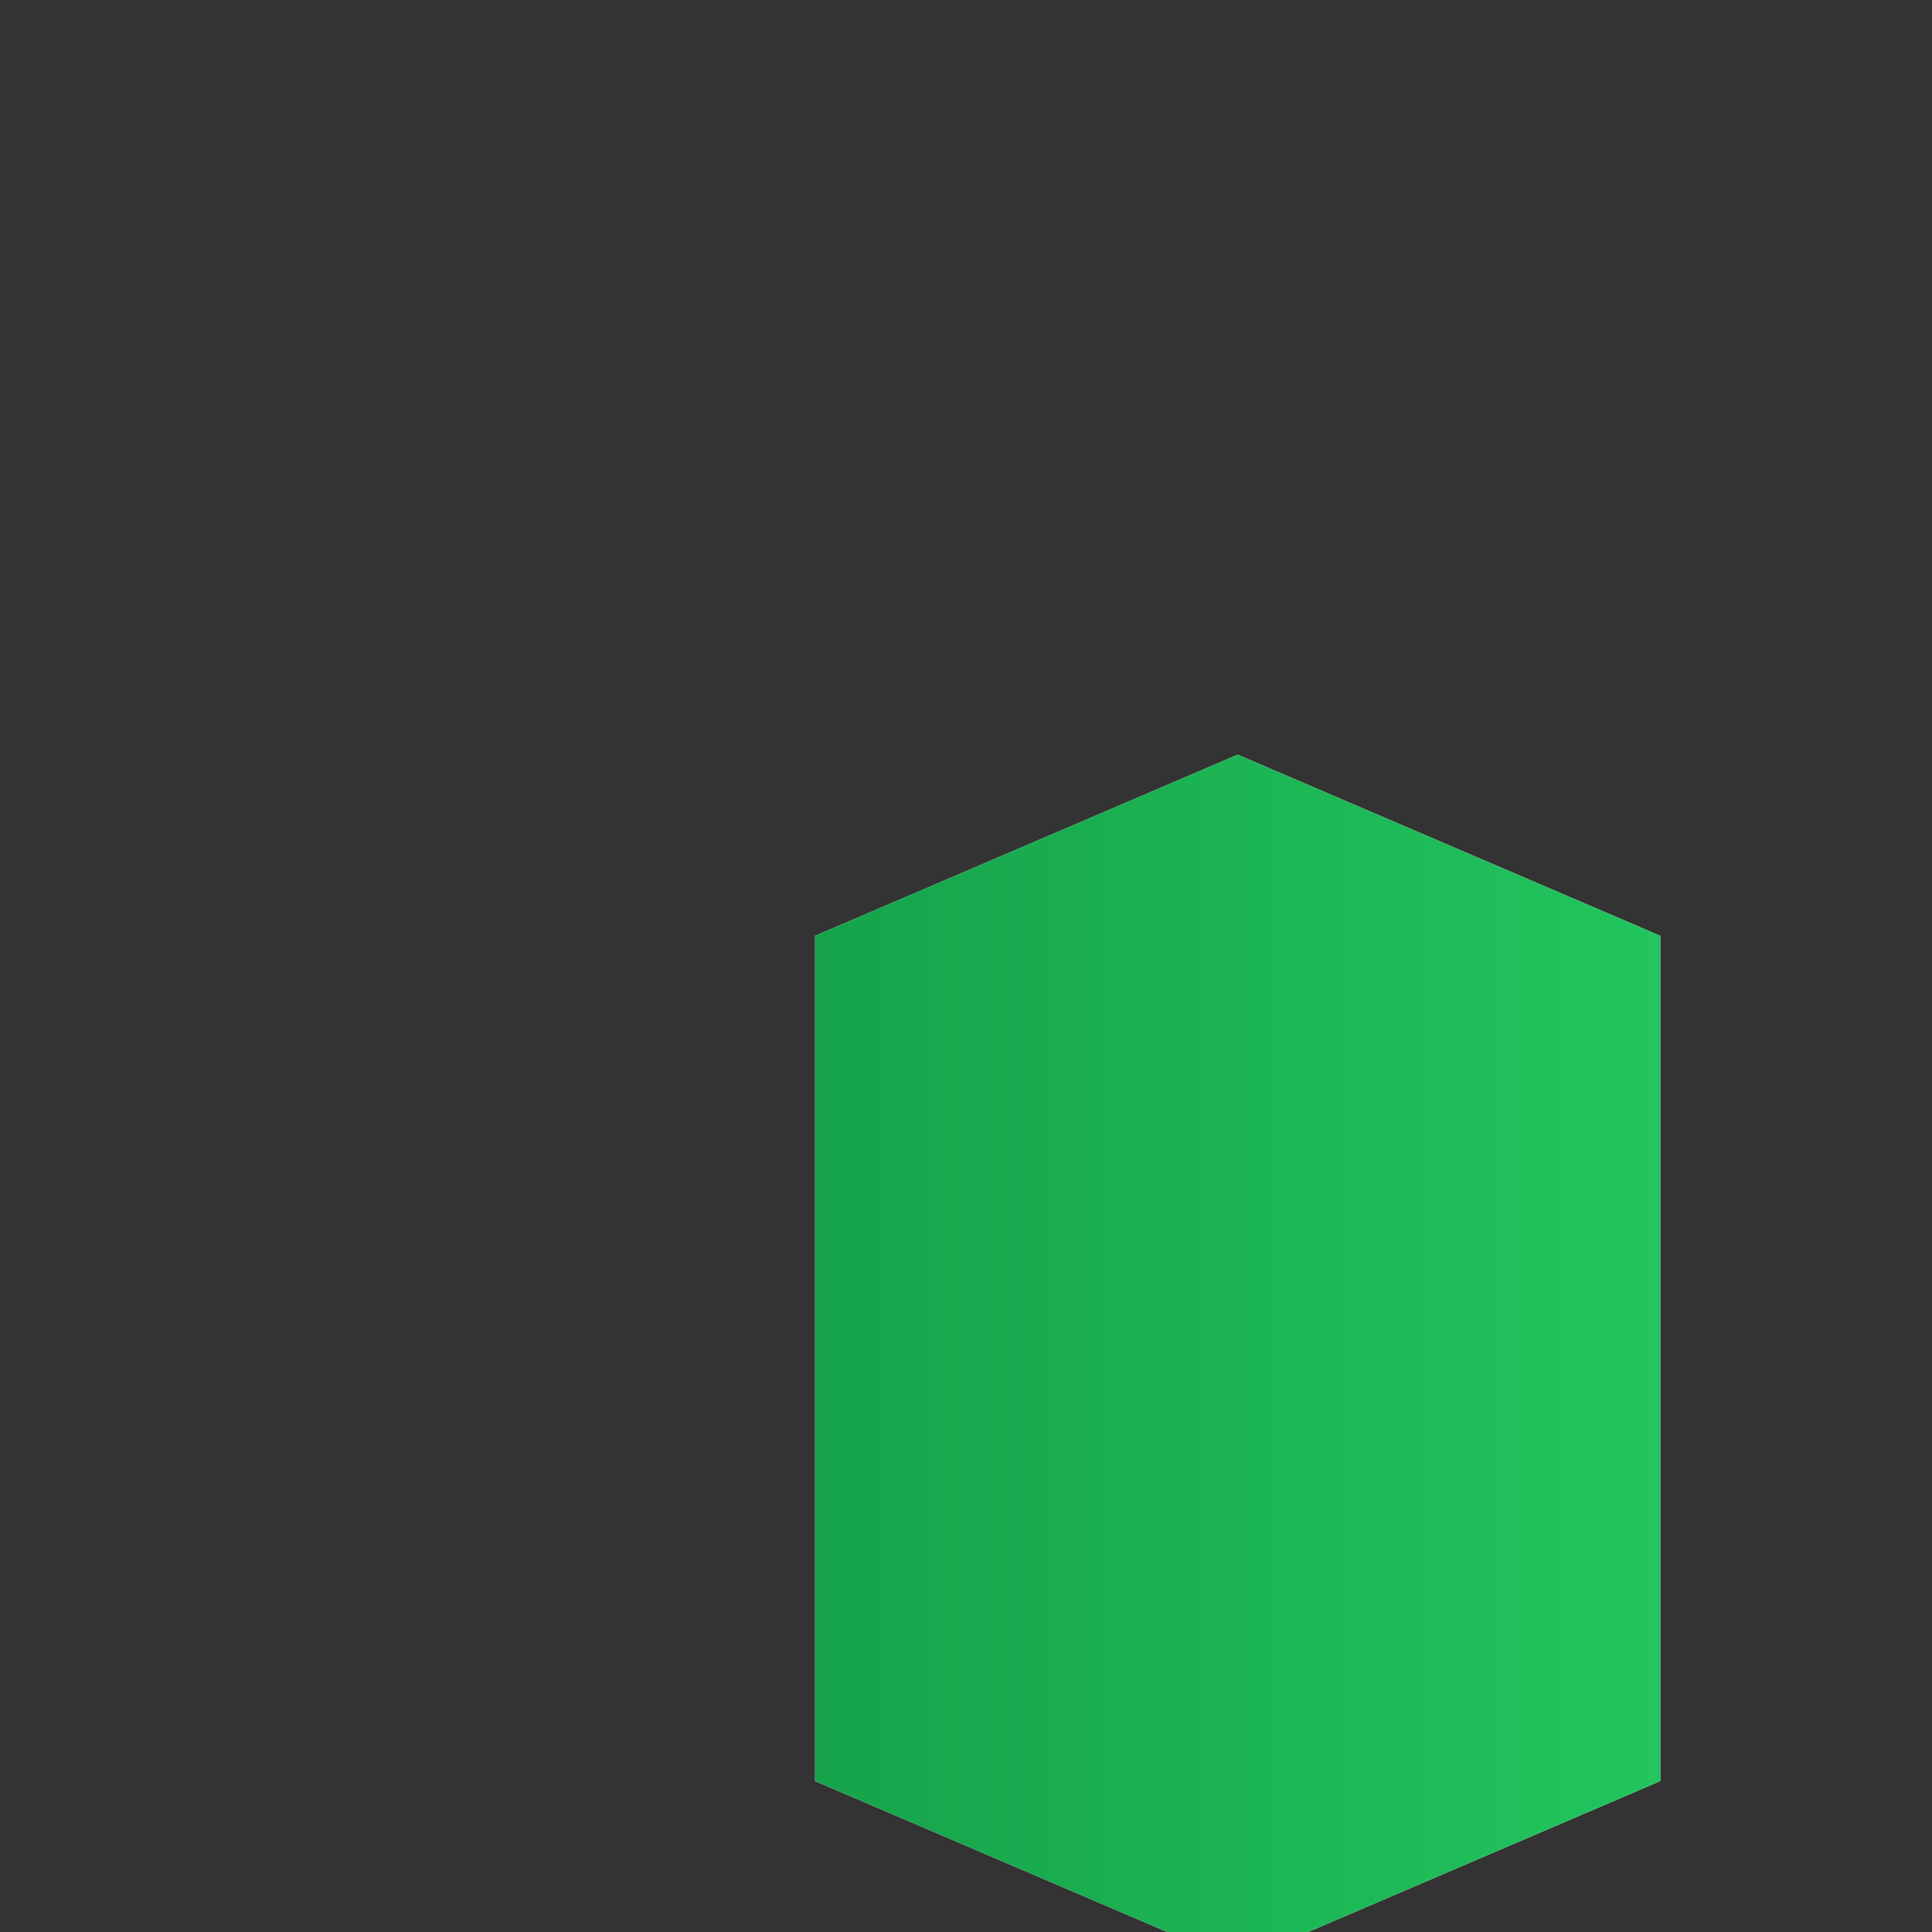 <svg xmlns="http://www.w3.org/2000/svg" fill="none" viewBox="0 0 128 128">
    <rect x="0" y="0" width="128" height="128" fill="#333333" stroke="none"/>
    <path d="m54 118 28 12 28-12v-56l-28-12-28 12v56Z" fill="#fff"/>
    <path d="m54 118 28 12 28-12v-56l-28-12-28 12v56Z" fill="url(#a)"/>
    <defs>
        <linearGradient id="a" x1="54" y1="76" x2="110" y2="76" gradientUnits="userSpaceOnUse">
            <stop stop-color="#16a34a"/>
            <stop offset="1" stop-color="#22c55e"/>
        </linearGradient>
    </defs>
</svg>